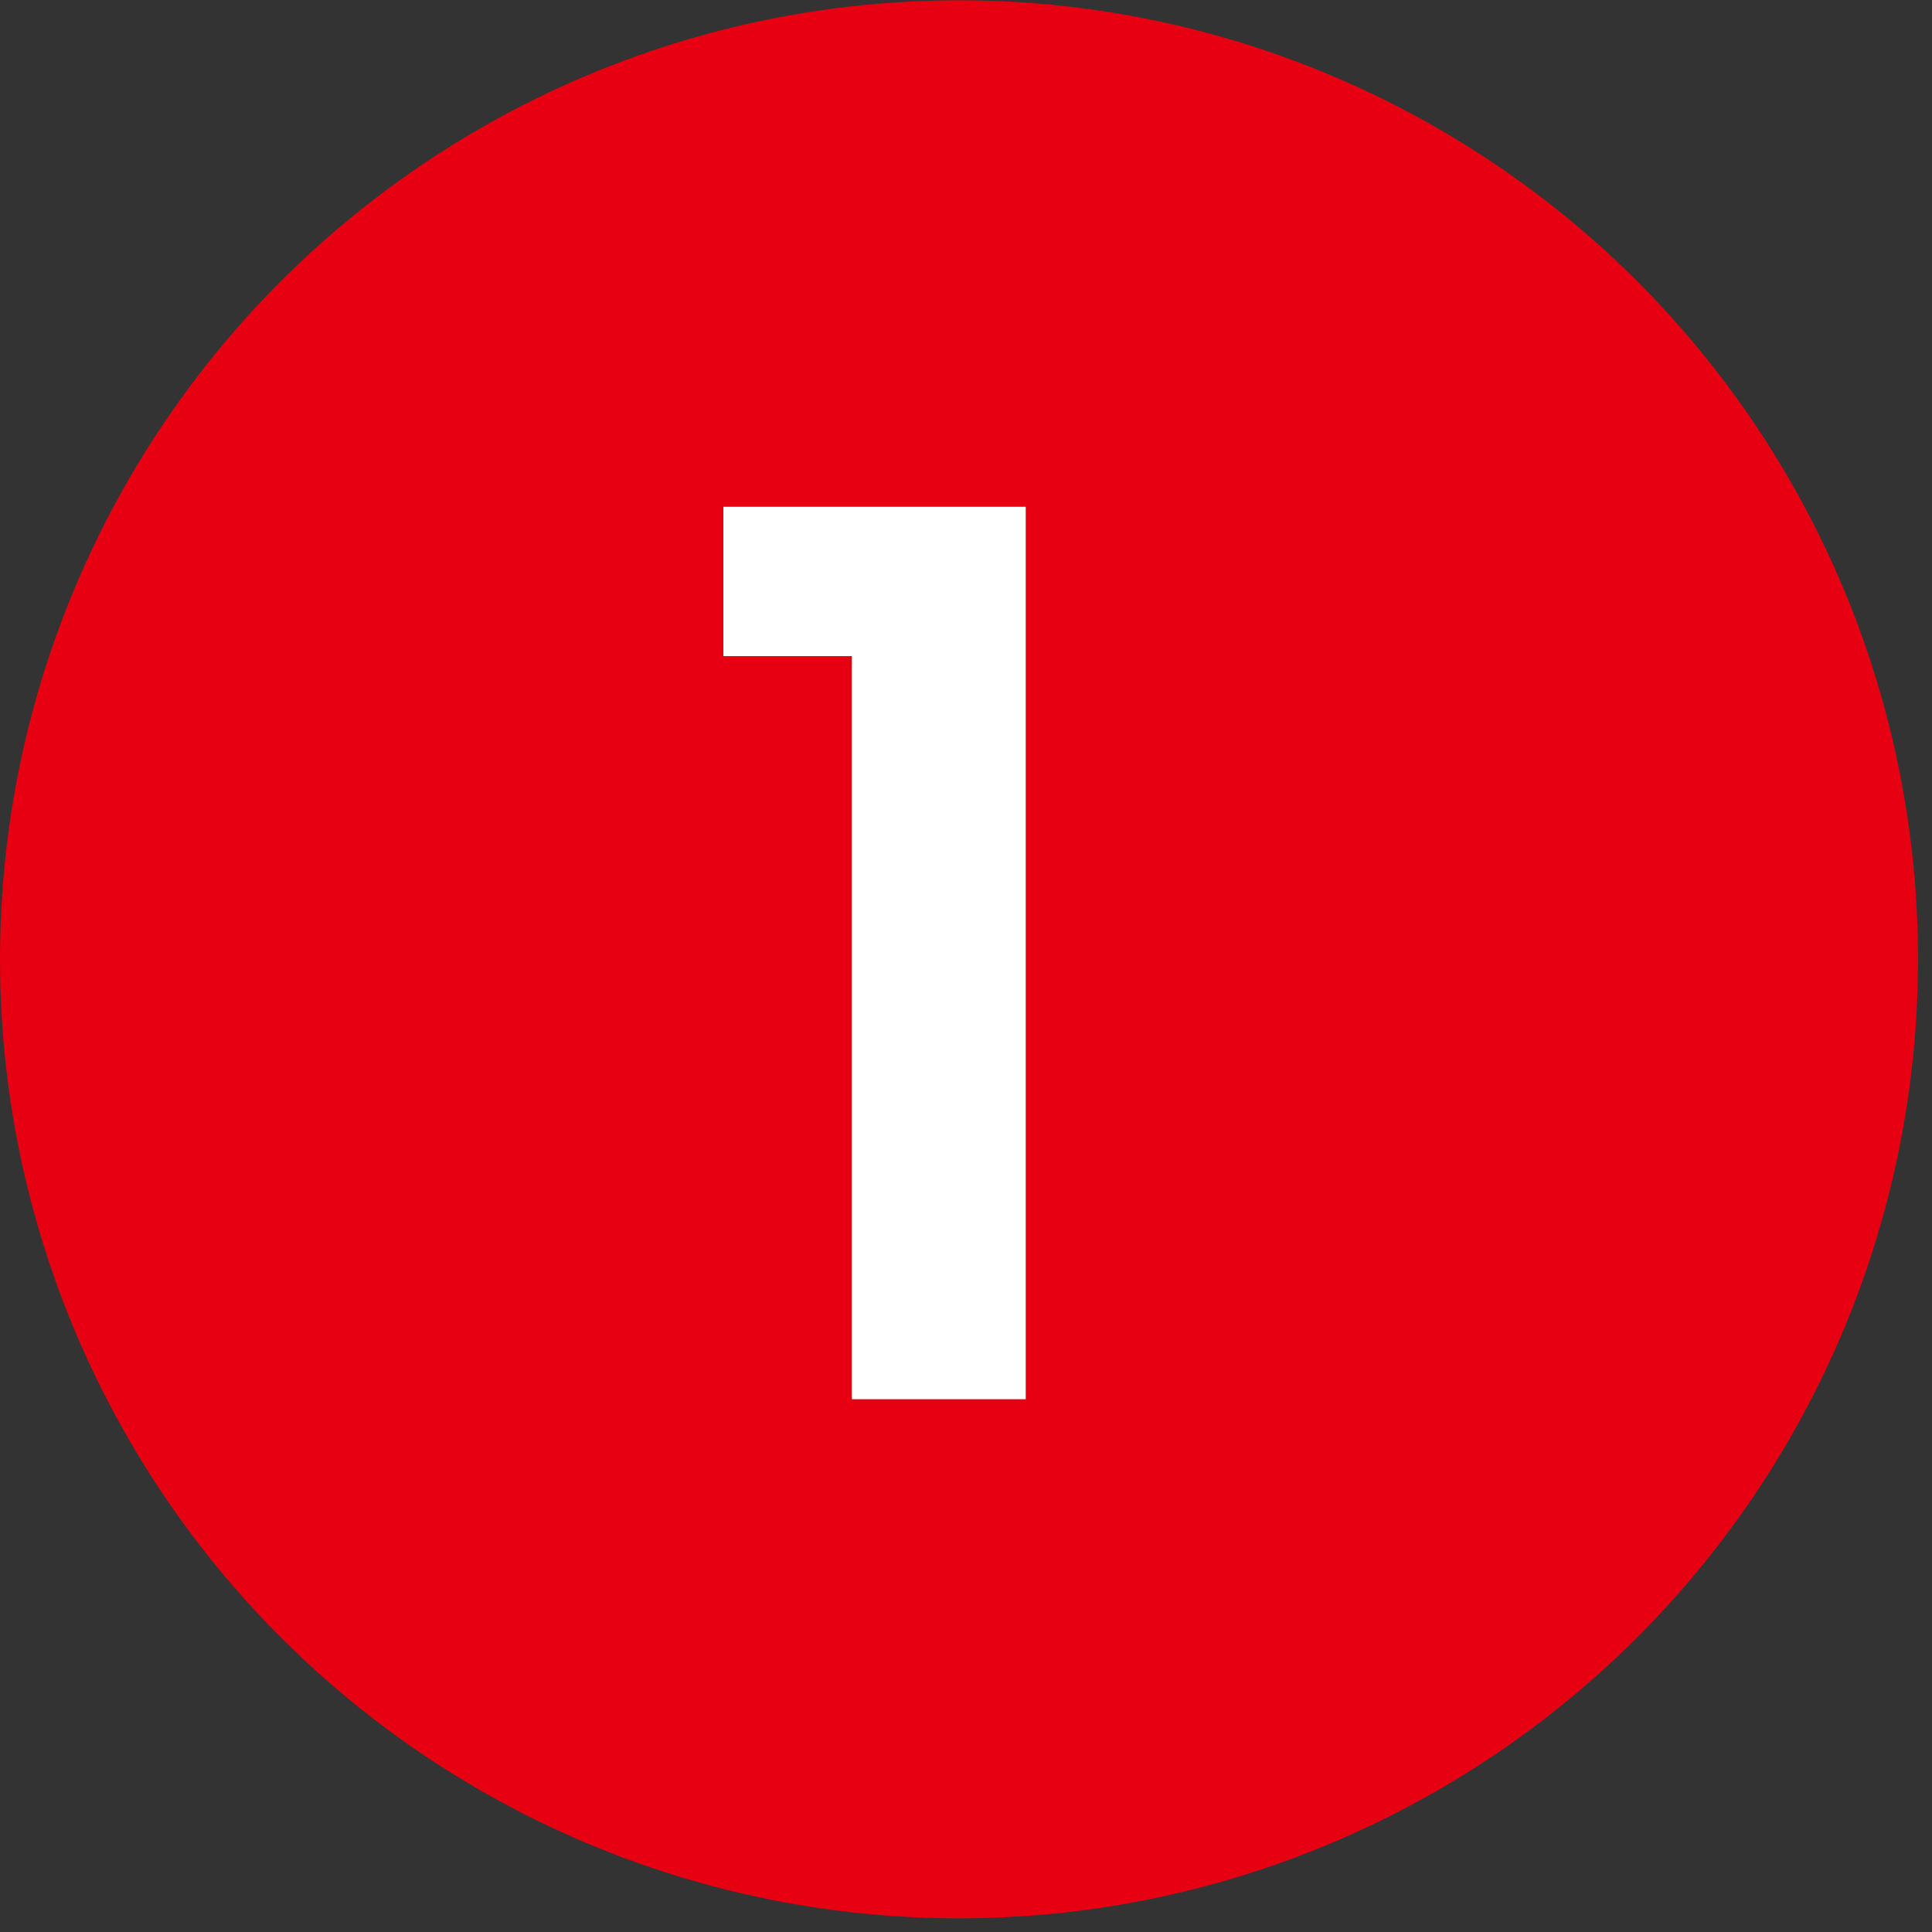 <svg xmlns="http://www.w3.org/2000/svg" width="26" height="26" viewBox="0 0 26 26"><rect x="0" y="0" width="26" height="26" fill="#333333" stroke="none"/><circle cx="12.906" cy="12.91" r="12.906" fill="#e60012"/><path data-name="1" d="M11.464 18.83h2.34V6.82H9.735v2.01h1.729v10z" fill="#fff" fill-rule="evenodd"/></svg>